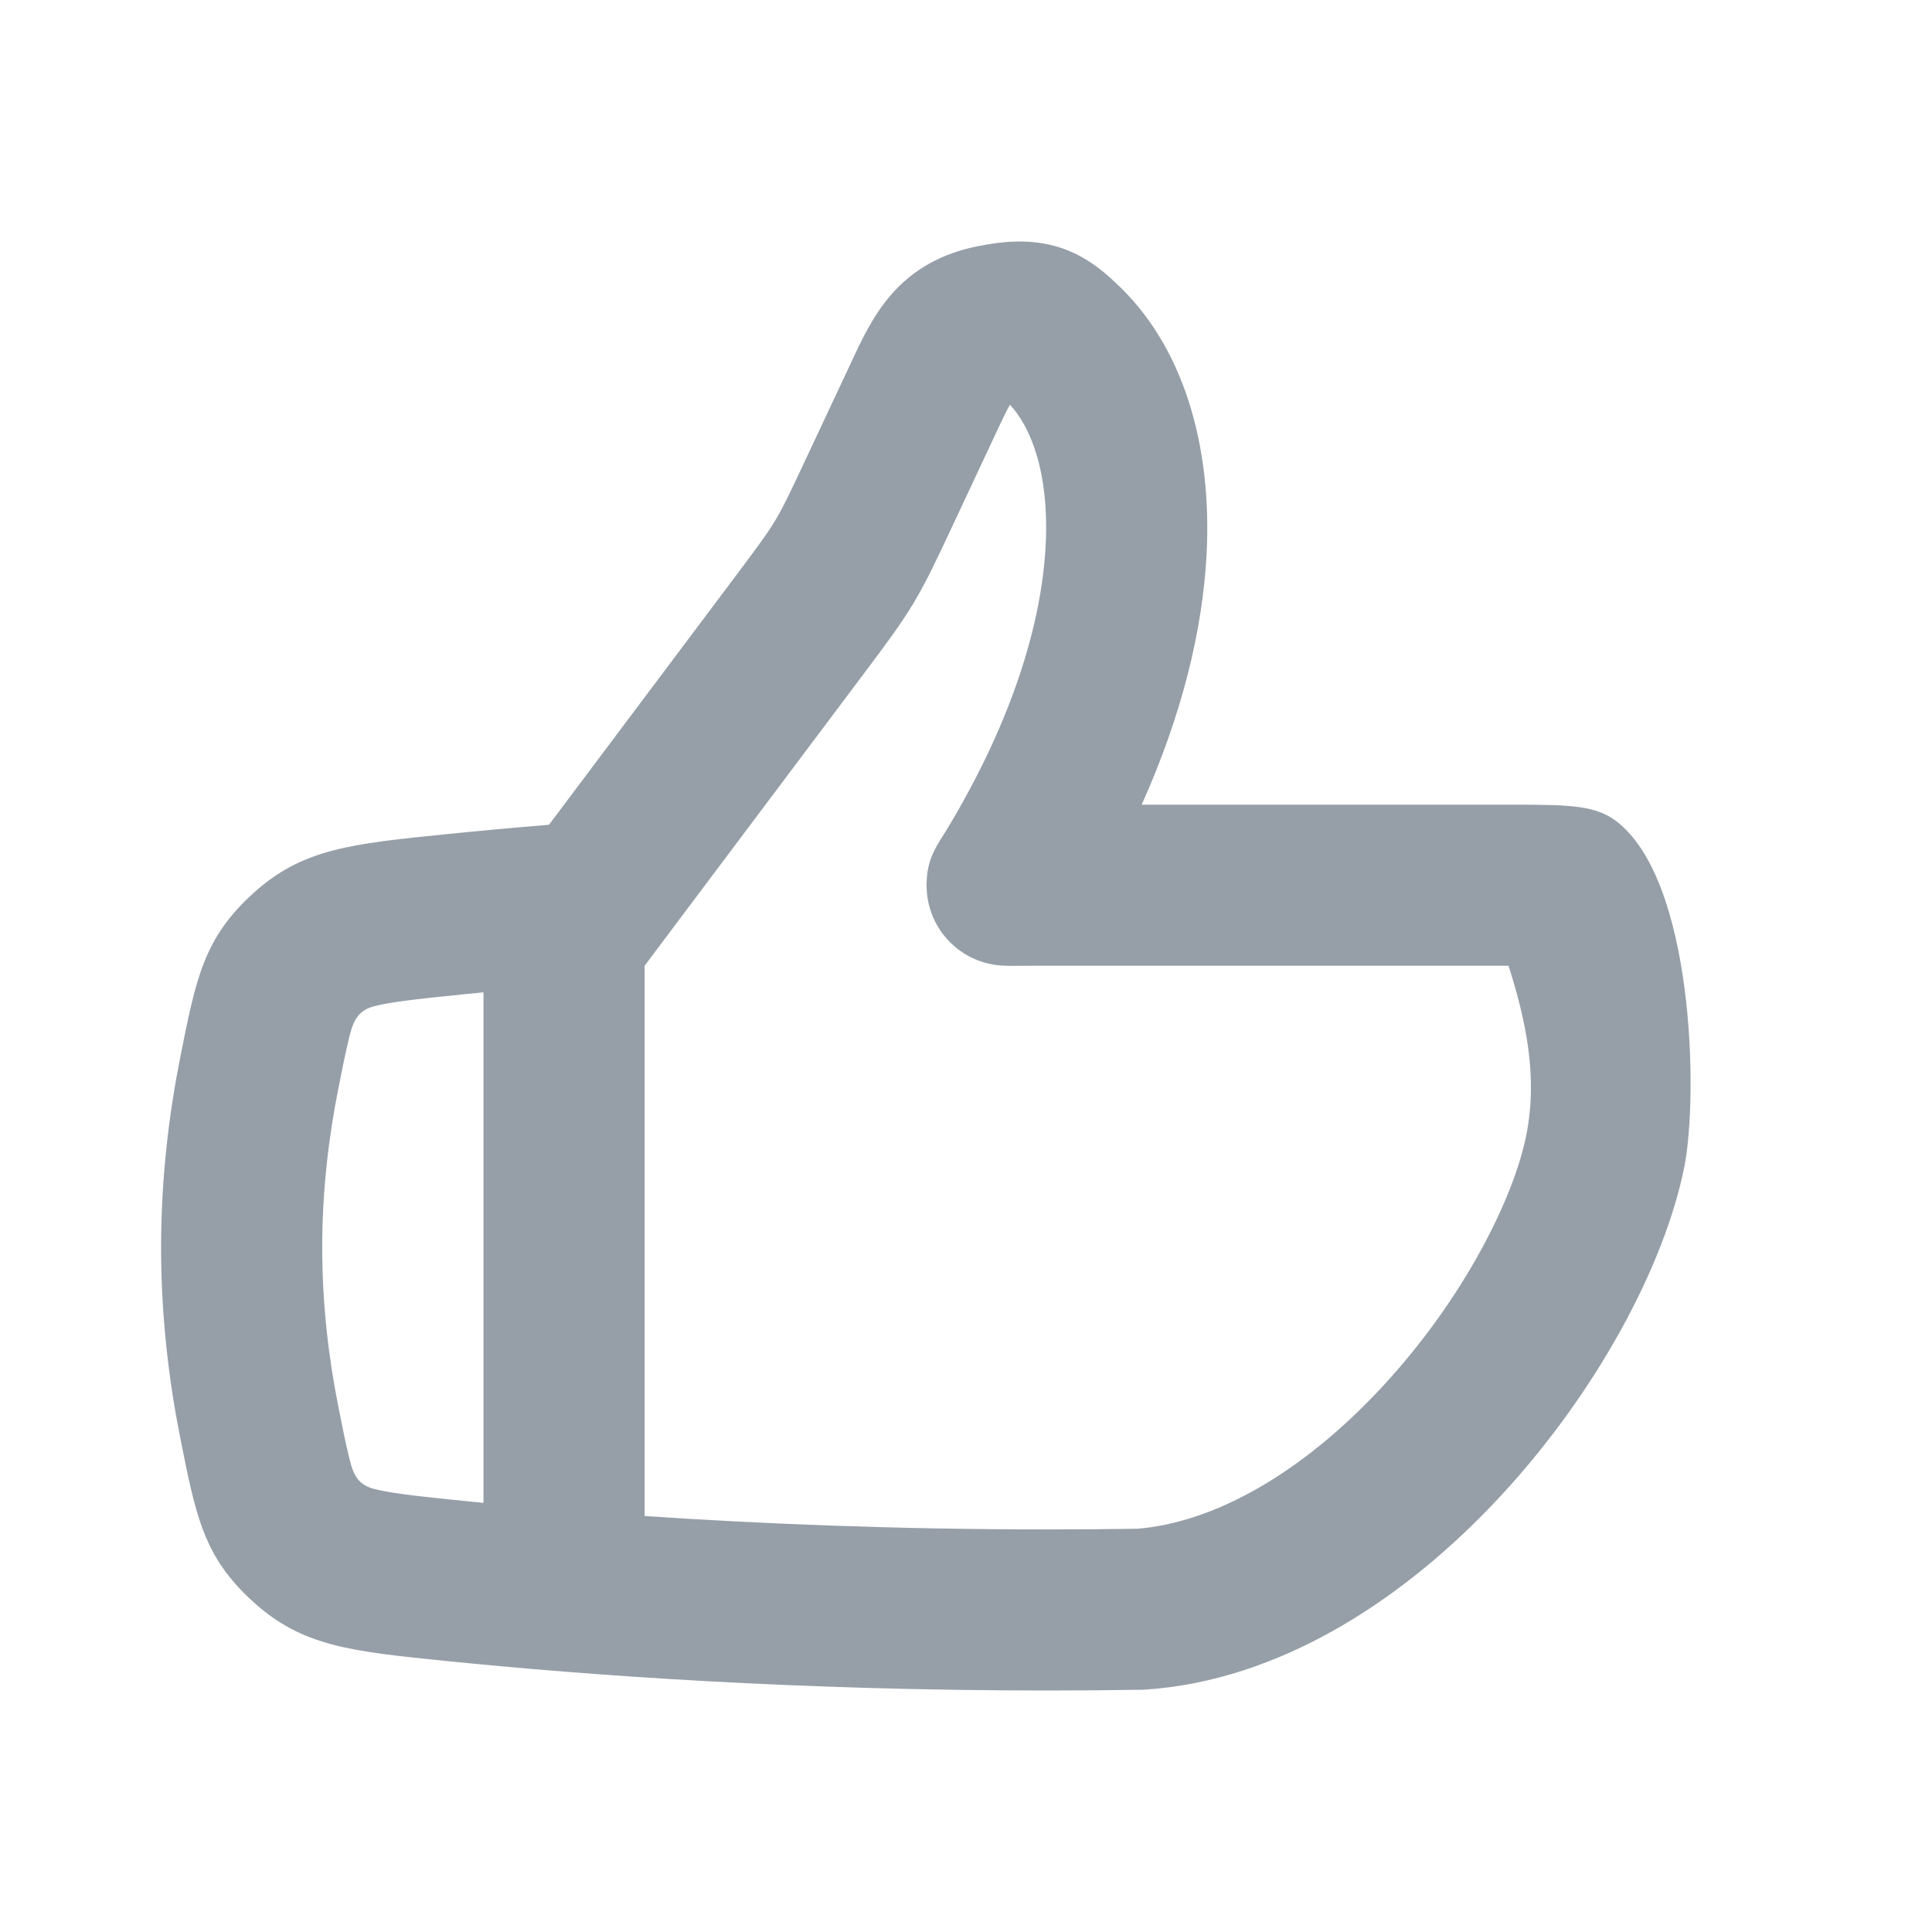 <svg width="32" height="32" viewBox="0 0 32 32" fill="none" xmlns="http://www.w3.org/2000/svg">
<mask id="mask0_968_5611" style="mask-type:luminance" maskUnits="userSpaceOnUse" x="0" y="0" width="32" height="32">
<path d="M32 0H0V32H32V0Z" fill="white"/>
</mask>
<g mask="url(#mask0_968_5611)">
<path fill-rule="evenodd" clip-rule="evenodd" d="M18.91 13.328L25.023 13.328C25.94 13.329 26.398 13.329 26.75 13.586C28.06 14.545 28.131 18.162 27.897 19.33C27.248 22.57 23.449 27.7 18.948 27.987C18.434 27.996 17.901 28 17.349 28C13.208 28 9.76 27.751 7.407 27.513C5.806 27.351 5.006 27.27 4.192 26.53C3.378 25.791 3.247 25.132 2.985 23.813C2.802 22.894 2.668 21.825 2.668 20.664C2.668 19.503 2.802 18.434 2.985 17.515C3.247 16.196 3.378 15.537 4.192 14.797C5.006 14.058 5.806 13.977 7.407 13.815C7.919 13.763 8.482 13.711 9.093 13.661L12.12 9.627C12.548 9.056 12.706 8.844 12.839 8.622C12.973 8.4 13.087 8.16 13.389 7.514L14.087 6.026L14.117 5.961C14.256 5.663 14.452 5.242 14.74 4.904C15.129 4.447 15.62 4.192 16.2 4.077C16.601 3.997 17.075 3.945 17.559 4.101C18.003 4.244 18.31 4.528 18.435 4.644L18.461 4.668C19.6 5.706 20.078 7.376 19.985 9.179C19.919 10.443 19.574 11.848 18.91 13.328ZM15.35 14.573C15.368 14.18 15.547 13.965 15.69 13.727C16.792 11.898 17.254 10.284 17.319 9.041C17.384 7.798 17.055 7.053 16.728 6.704C16.72 6.717 16.711 6.732 16.702 6.75C16.649 6.848 16.592 6.969 16.504 7.157L15.778 8.707C15.514 9.271 15.34 9.641 15.128 9.995C14.915 10.349 14.67 10.675 14.296 11.174L11.077 15.462C10.92 15.672 10.677 15.996 10.677 15.996V25.11C12.571 25.238 14.827 25.332 17.349 25.332C17.861 25.332 18.355 25.328 18.833 25.321C20.124 25.218 21.582 24.389 22.907 22.956C24.249 21.504 25.073 19.84 25.279 18.807C25.473 17.84 25.279 16.915 24.986 15.996L17.349 15.996C17.125 15.996 16.903 15.996 16.683 15.998L16.683 15.996C15.909 15.997 15.299 15.352 15.35 14.573ZM8.008 16.436V24.892C7.895 24.881 7.784 24.87 7.676 24.859C7.264 24.817 6.96 24.786 6.699 24.751C6.442 24.716 6.288 24.686 6.188 24.659C5.88 24.578 5.832 24.349 5.766 24.07C5.718 23.871 5.671 23.636 5.603 23.293C5.448 22.515 5.337 21.622 5.337 20.664C5.337 19.706 5.448 18.812 5.603 18.035C5.671 17.691 5.718 17.457 5.766 17.258C5.832 16.982 5.884 16.749 6.188 16.669C6.288 16.642 6.442 16.611 6.699 16.577C6.96 16.542 7.264 16.511 7.676 16.469C7.785 16.458 7.895 16.447 8.008 16.436Z" fill="#969FA8"/>
</g>
</svg>
